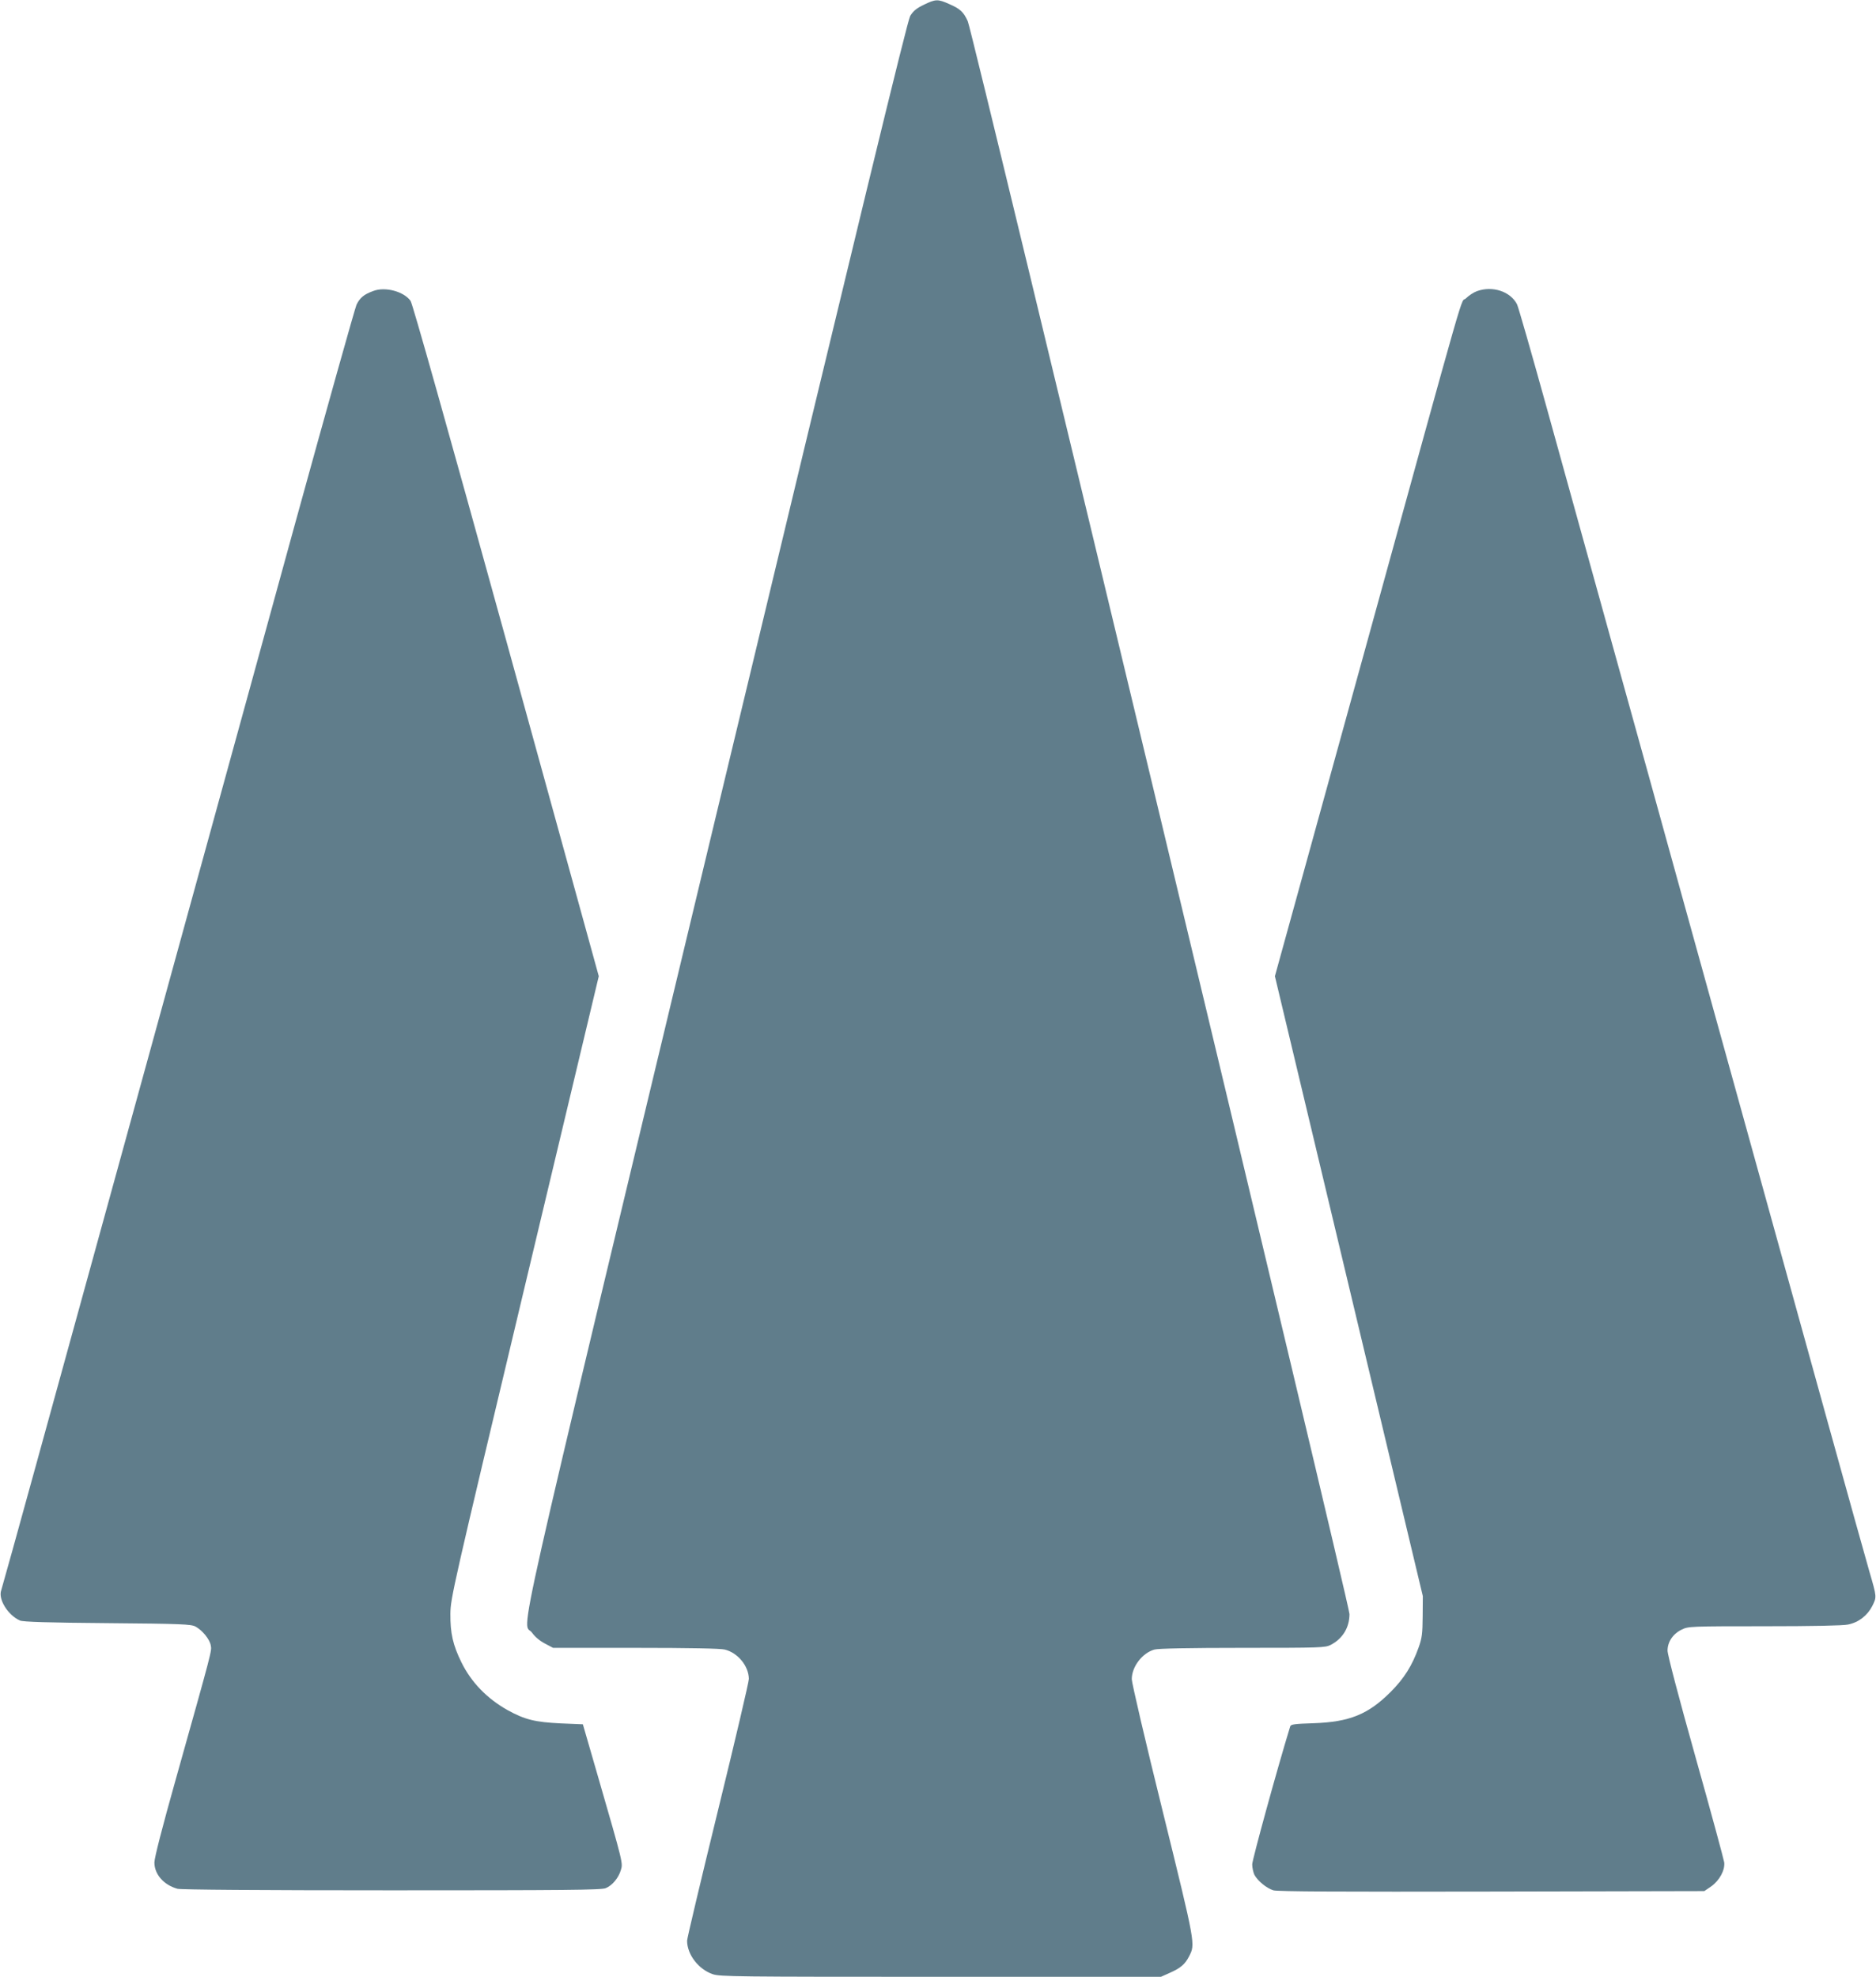 <?xml version="1.0" standalone="no"?>
<!DOCTYPE svg PUBLIC "-//W3C//DTD SVG 20010904//EN"
 "http://www.w3.org/TR/2001/REC-SVG-20010904/DTD/svg10.dtd">
<svg version="1.0" xmlns="http://www.w3.org/2000/svg"
 width="1215pt" height="1280pt" viewBox="0 0 1215 1280"
 preserveAspectRatio="xMidYMid meet">
<g transform="translate(0,1280) scale(0.1,-0.1)"
fill="#607d8b" stroke="none">
<path d="M5983 12769 c-48 -23 -68 -40 -88 -72 -19 -33 -314 -1250 -1256
-5172 -1361 -5673 -1256 -5208 -1193 -5297 18 -26 50 -53 83 -70 l53 -28 535
0 c352 0 549 -4 577 -11 85 -21 155 -107 156 -190 0 -20 -90 -404 -200 -852
-110 -449 -200 -828 -200 -843 0 -89 73 -185 166 -217 48 -16 146 -17 1478
-17 l1425 0 58 26 c68 30 98 55 124 106 41 81 44 68 -170 937 -111 448 -201
834 -201 858 0 81 68 170 147 192 24 7 230 11 571 11 505 0 535 1 570 19 78
40 122 113 122 200 0 61 -2441 10244 -2472 10313 -27 60 -49 81 -121 112 -73
33 -88 32 -164 -5z"/>
<path d="M2418 10916 c-61 -22 -87 -44 -109 -89 -10 -23 -188 -656 -395 -1407
-206 -751 -449 -1633 -539 -1960 -90 -327 -268 -973 -395 -1435 -127 -462
-298 -1083 -380 -1380 -82 -297 -246 -893 -365 -1325 -119 -432 -221 -799
-227 -817 -21 -58 43 -161 121 -196 18 -9 190 -14 566 -17 483 -4 543 -7 571
-22 45 -25 92 -82 99 -122 7 -37 12 -18 -226 -865 -89 -316 -139 -511 -139
-541 0 -76 60 -145 149 -170 23 -6 513 -10 1389 -10 1120 0 1358 2 1385 14 42
17 83 66 98 117 14 46 16 38 -149 609 l-97 335 -145 6 c-164 8 -231 24 -343
86 -133 75 -234 179 -298 308 -56 114 -73 190 -72 315 1 102 13 155 481 2117
l480 2012 -599 2172 c-382 1383 -607 2183 -620 2201 -44 61 -164 93 -241 64z"/>
<path d="M9566 10915 c-22 -8 -54 -29 -72 -47 -40 -40 36 227 -669 -2331
l-568 -2058 479 -2007 479 -2007 -1 -130 c-1 -113 -4 -140 -26 -202 -42 -118
-94 -201 -182 -289 -145 -145 -266 -194 -498 -202 -125 -4 -148 -7 -152 -21
-84 -273 -246 -864 -246 -893 0 -21 7 -52 14 -67 21 -40 80 -88 123 -101 27
-8 442 -10 1415 -8 l1376 3 44 30 c54 38 91 106 85 156 -3 20 -86 327 -186
682 -109 388 -181 662 -181 689 0 57 35 109 93 137 42 20 55 21 535 21 311 0
509 4 541 11 69 14 125 58 157 120 29 59 30 56 -19 224 -19 66 -142 505 -272
975 -222 804 -411 1482 -935 3375 -120 435 -327 1182 -460 1660 -133 479 -322
1162 -421 1519 -99 357 -186 661 -194 676 -43 83 -158 121 -259 85z"/>
</g>
</svg>
